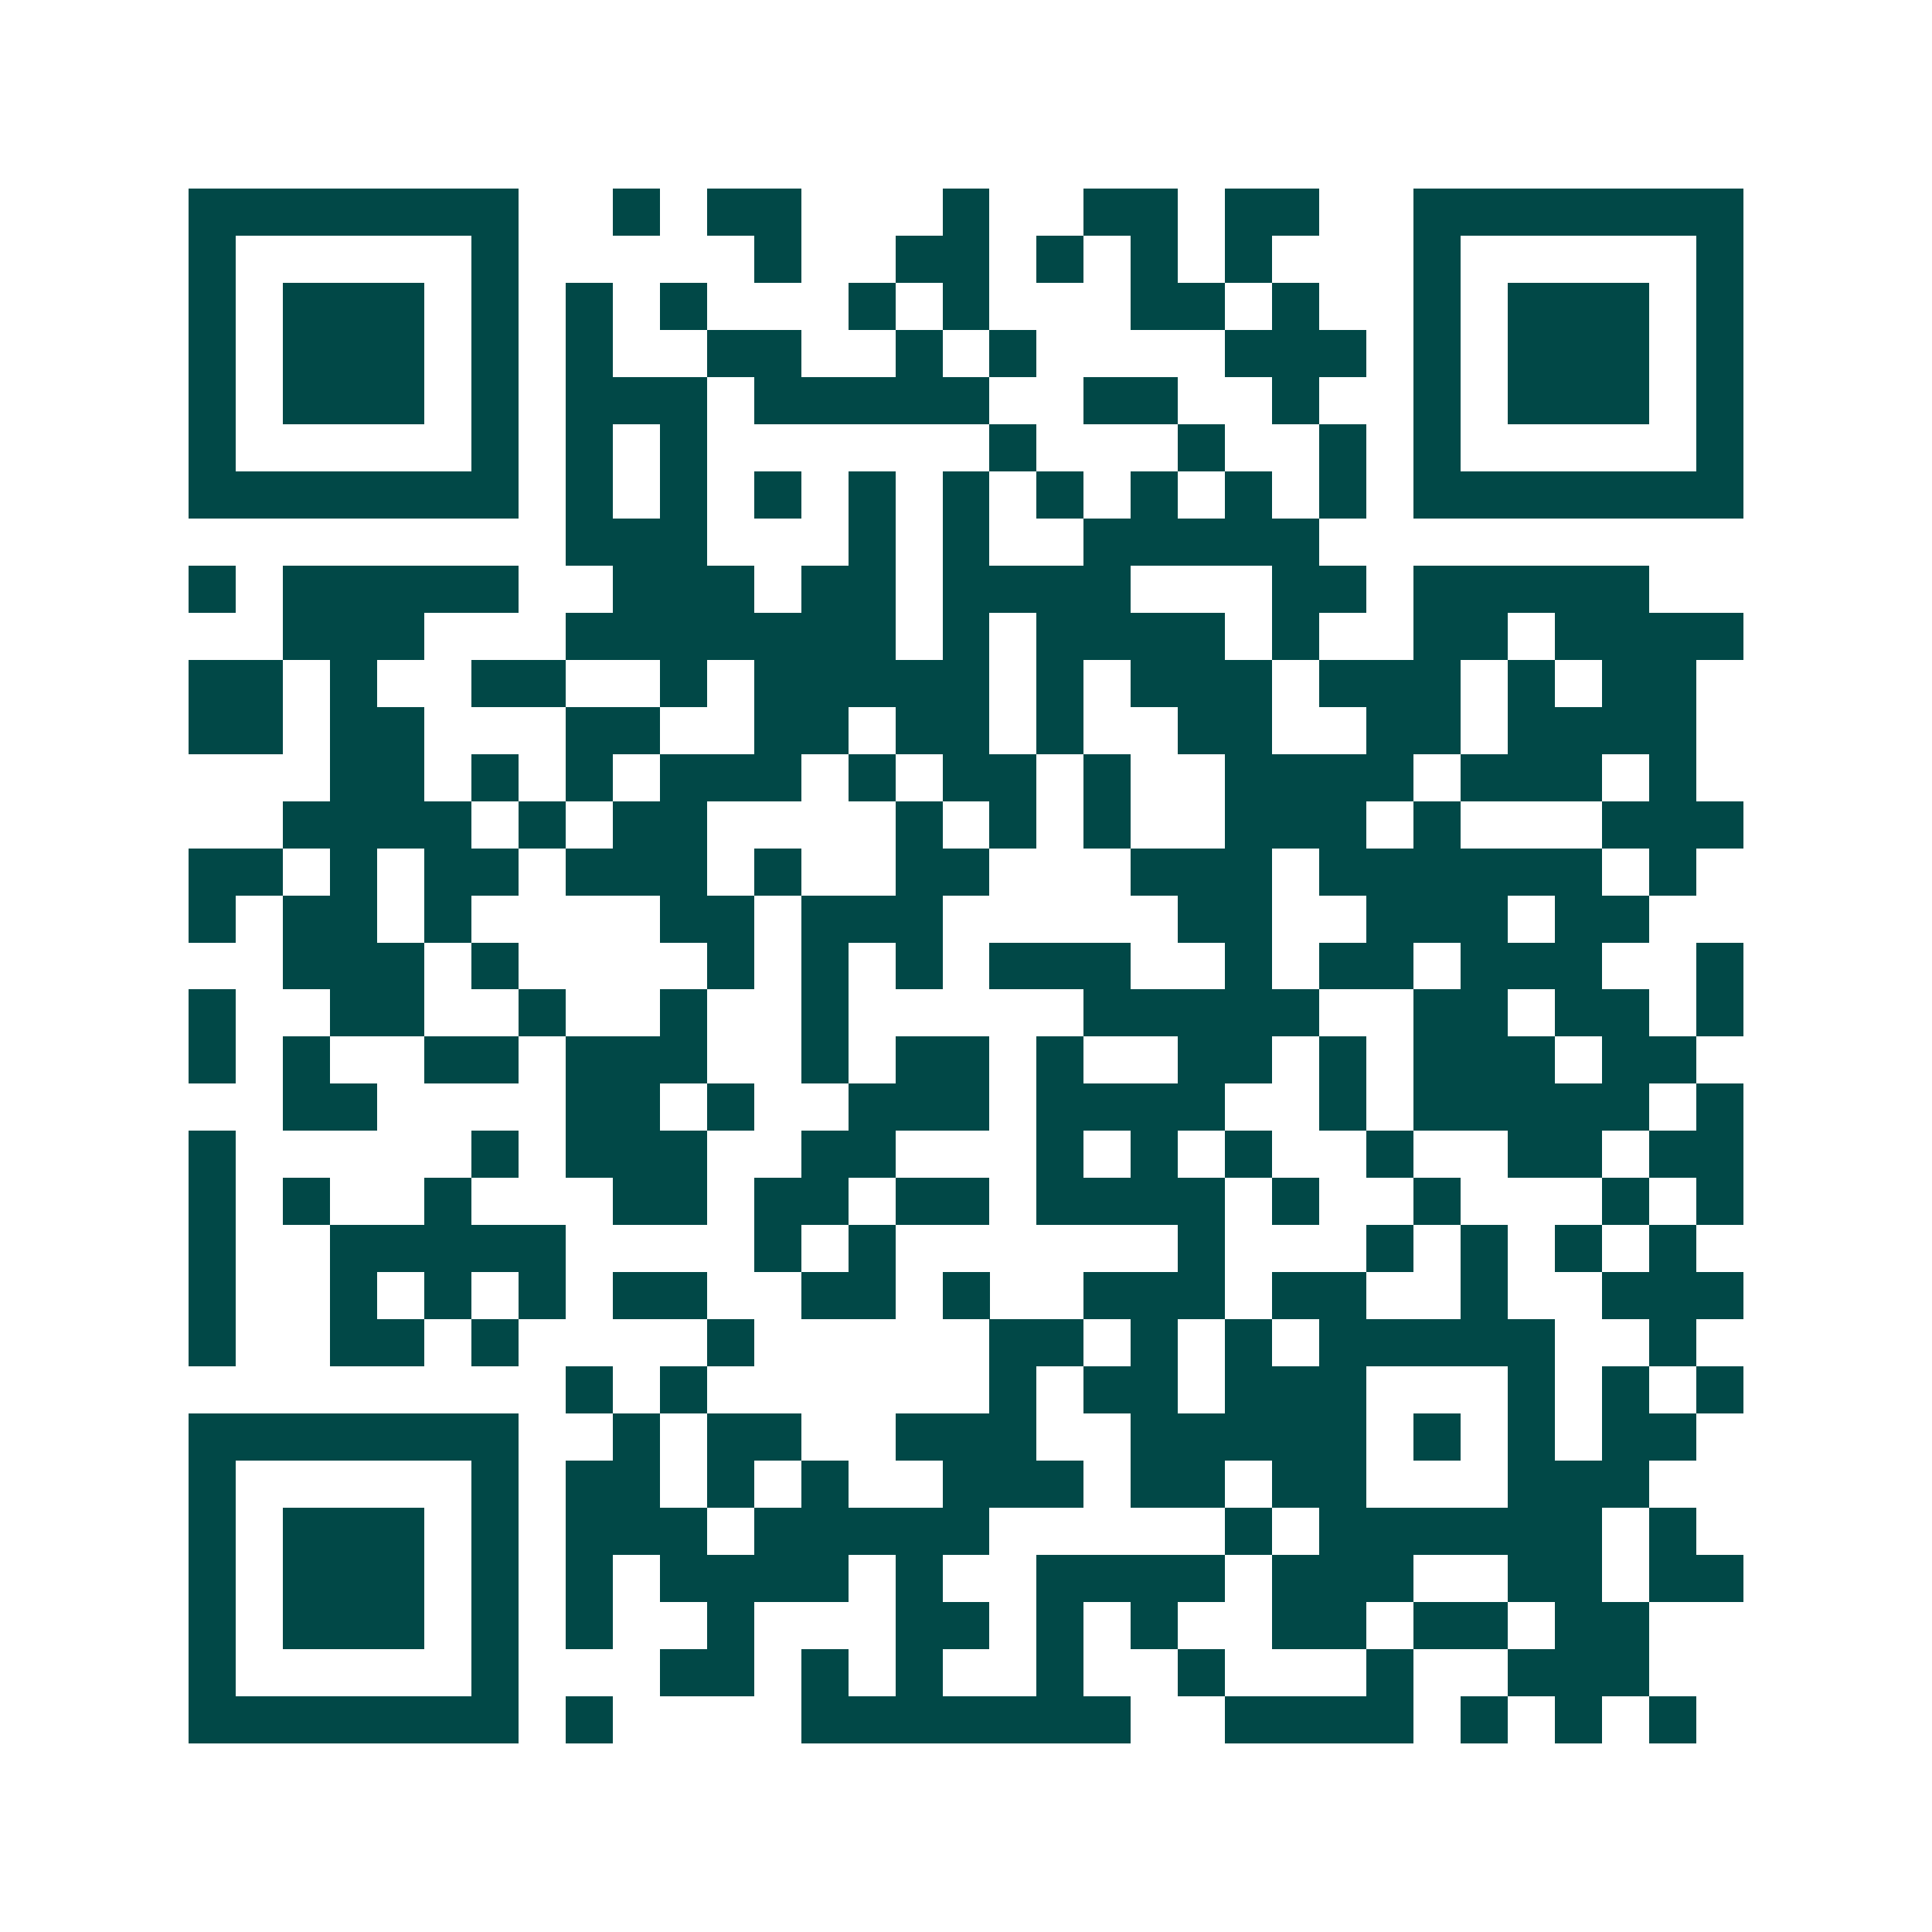 <svg xmlns="http://www.w3.org/2000/svg" width="200" height="200" viewBox="0 0 41 41" shape-rendering="crispEdges"><path fill="#ffffff" d="M0 0h41v41H0z"/><path stroke="#014847" d="M4 4.5h7m2 0h1m1 0h2m3 0h1m2 0h2m1 0h2m2 0h7M4 5.5h1m5 0h1m5 0h1m2 0h2m1 0h1m1 0h1m1 0h1m3 0h1m5 0h1M4 6.5h1m1 0h3m1 0h1m1 0h1m1 0h1m3 0h1m1 0h1m3 0h2m1 0h1m2 0h1m1 0h3m1 0h1M4 7.5h1m1 0h3m1 0h1m1 0h1m2 0h2m2 0h1m1 0h1m4 0h3m1 0h1m1 0h3m1 0h1M4 8.5h1m1 0h3m1 0h1m1 0h3m1 0h5m2 0h2m2 0h1m2 0h1m1 0h3m1 0h1M4 9.5h1m5 0h1m1 0h1m1 0h1m6 0h1m3 0h1m2 0h1m1 0h1m5 0h1M4 10.5h7m1 0h1m1 0h1m1 0h1m1 0h1m1 0h1m1 0h1m1 0h1m1 0h1m1 0h1m1 0h7M12 11.5h3m3 0h1m1 0h1m2 0h5M4 12.5h1m1 0h5m2 0h3m1 0h2m1 0h4m3 0h2m1 0h5M6 13.5h3m3 0h7m1 0h1m1 0h4m1 0h1m2 0h2m1 0h4M4 14.5h2m1 0h1m2 0h2m2 0h1m1 0h5m1 0h1m1 0h3m1 0h3m1 0h1m1 0h2M4 15.5h2m1 0h2m3 0h2m2 0h2m1 0h2m1 0h1m2 0h2m2 0h2m1 0h4M7 16.5h2m1 0h1m1 0h1m1 0h3m1 0h1m1 0h2m1 0h1m2 0h4m1 0h3m1 0h1M6 17.5h4m1 0h1m1 0h2m4 0h1m1 0h1m1 0h1m2 0h3m1 0h1m3 0h3M4 18.5h2m1 0h1m1 0h2m1 0h3m1 0h1m2 0h2m3 0h3m1 0h6m1 0h1M4 19.5h1m1 0h2m1 0h1m4 0h2m1 0h3m5 0h2m2 0h3m1 0h2M6 20.5h3m1 0h1m4 0h1m1 0h1m1 0h1m1 0h3m2 0h1m1 0h2m1 0h3m2 0h1M4 21.5h1m2 0h2m2 0h1m2 0h1m2 0h1m5 0h5m2 0h2m1 0h2m1 0h1M4 22.5h1m1 0h1m2 0h2m1 0h3m2 0h1m1 0h2m1 0h1m2 0h2m1 0h1m1 0h3m1 0h2M6 23.5h2m4 0h2m1 0h1m2 0h3m1 0h4m2 0h1m1 0h5m1 0h1M4 24.5h1m5 0h1m1 0h3m2 0h2m3 0h1m1 0h1m1 0h1m2 0h1m2 0h2m1 0h2M4 25.5h1m1 0h1m2 0h1m3 0h2m1 0h2m1 0h2m1 0h4m1 0h1m2 0h1m3 0h1m1 0h1M4 26.5h1m2 0h5m4 0h1m1 0h1m6 0h1m3 0h1m1 0h1m1 0h1m1 0h1M4 27.5h1m2 0h1m1 0h1m1 0h1m1 0h2m2 0h2m1 0h1m2 0h3m1 0h2m2 0h1m2 0h3M4 28.5h1m2 0h2m1 0h1m4 0h1m5 0h2m1 0h1m1 0h1m1 0h5m2 0h1M12 29.5h1m1 0h1m6 0h1m1 0h2m1 0h3m3 0h1m1 0h1m1 0h1M4 30.5h7m2 0h1m1 0h2m2 0h3m2 0h5m1 0h1m1 0h1m1 0h2M4 31.5h1m5 0h1m1 0h2m1 0h1m1 0h1m2 0h3m1 0h2m1 0h2m3 0h3M4 32.5h1m1 0h3m1 0h1m1 0h3m1 0h5m5 0h1m1 0h6m1 0h1M4 33.5h1m1 0h3m1 0h1m1 0h1m1 0h4m1 0h1m2 0h4m1 0h3m2 0h2m1 0h2M4 34.5h1m1 0h3m1 0h1m1 0h1m2 0h1m3 0h2m1 0h1m1 0h1m2 0h2m1 0h2m1 0h2M4 35.5h1m5 0h1m3 0h2m1 0h1m1 0h1m2 0h1m2 0h1m3 0h1m2 0h3M4 36.5h7m1 0h1m4 0h7m2 0h4m1 0h1m1 0h1m1 0h1"/></svg>
